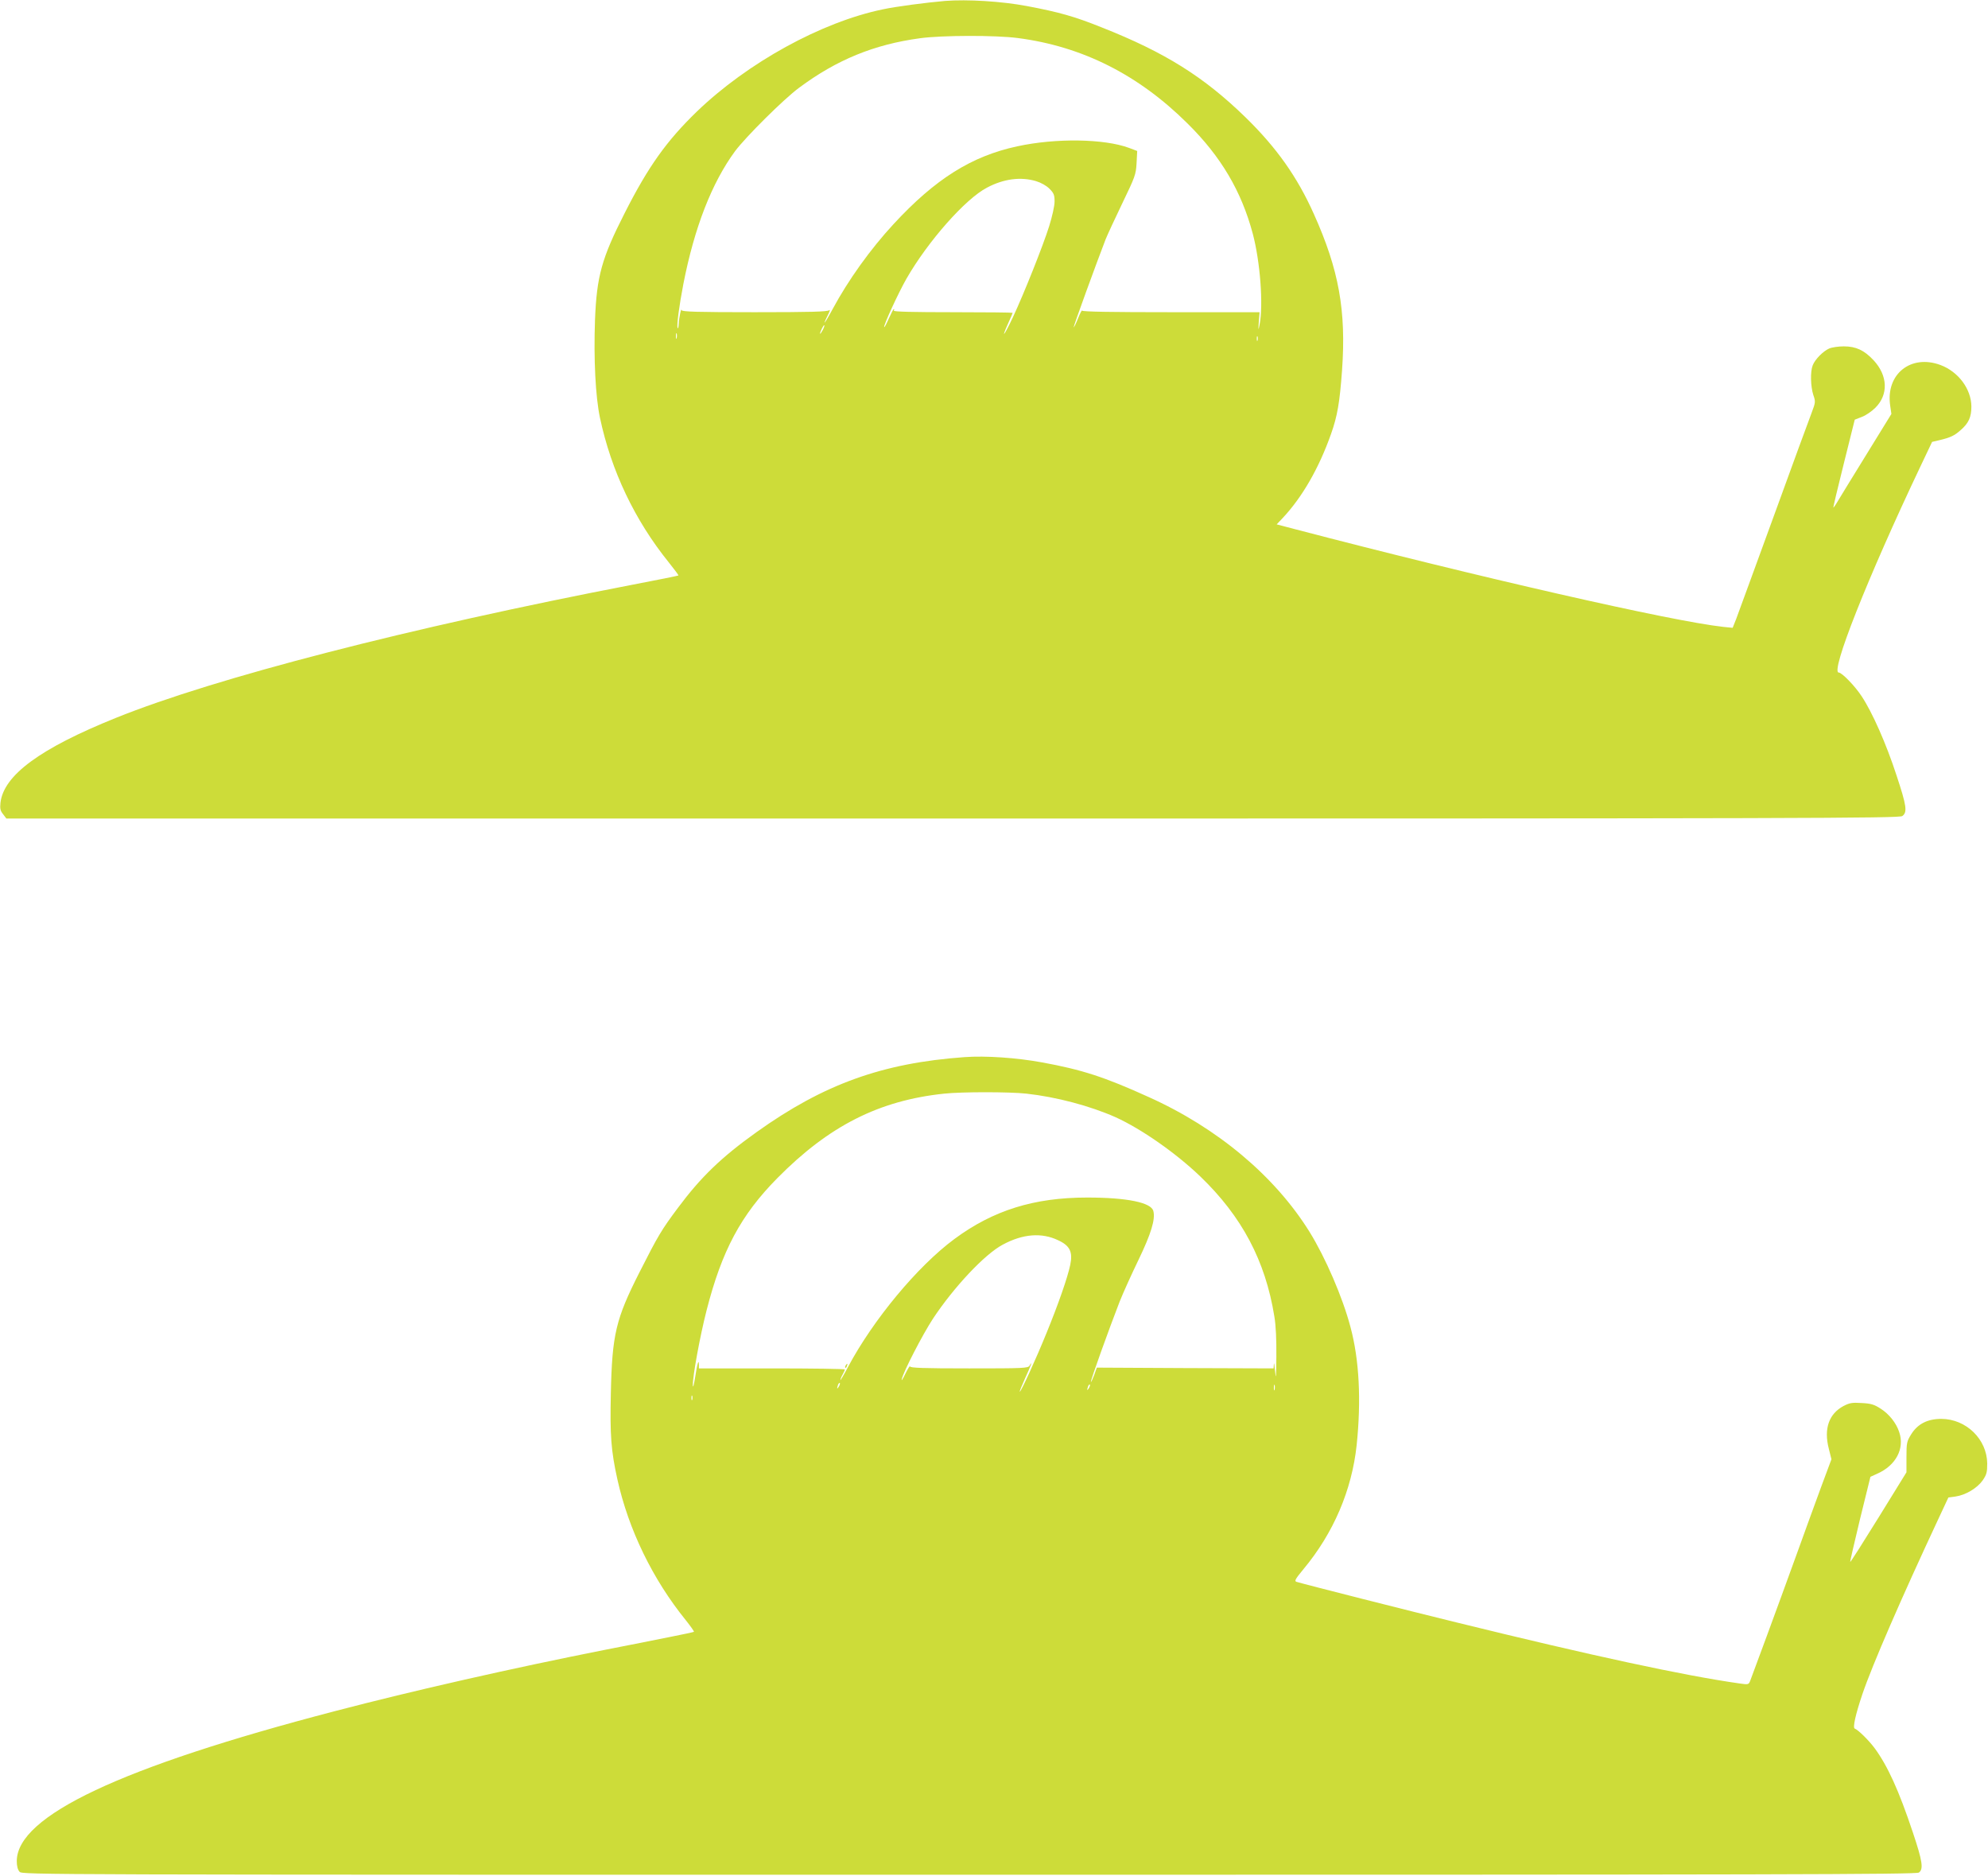 <?xml version="1.0" standalone="no"?>
<!DOCTYPE svg PUBLIC "-//W3C//DTD SVG 20010904//EN"
 "http://www.w3.org/TR/2001/REC-SVG-20010904/DTD/svg10.dtd">
<svg version="1.0" xmlns="http://www.w3.org/2000/svg"
 width="1280pt" height="1208pt" viewBox="0 0 1280 1208"
 preserveAspectRatio="xMidYMid meet">
<g transform="translate(0,1208) scale(0.1,-0.1)"
fill="#cddc39" stroke="none">
<path d="M6085 12074 c-118 -10 -317 -36 -400 -54 -397 -82 -872 -344 -1199
-659 -194 -188 -312 -353 -464 -653 -148 -291 -180 -406 -191 -688 -9 -252 3
-493 32 -630 72 -340 224 -660 444 -932 35 -44 63 -81 61 -83 -2 -2 -136 -29
-298 -60 -1433 -276 -2685 -599 -3324 -857 -489 -197 -722 -369 -743 -546 -4
-38 -1 -52 17 -74 l21 -28 6093 0 c5497 0 6094 2 6114 16 34 24 28 66 -37 262
-67 206 -157 408 -225 510 -43 66 -127 152 -147 152 -56 0 186 611 525 1325
l76 160 47 11 c71 17 97 29 137 65 52 45 69 84 69 152 -1 113 -84 224 -199
267 -191 71 -353 -59 -324 -260 l8 -55 -157 -255 c-87 -140 -170 -277 -186
-303 -15 -26 -29 -46 -31 -45 -1 2 29 130 68 285 l70 281 46 18 c25 9 64 36
87 59 85 85 80 207 -12 306 -60 64 -113 89 -191 89 -35 0 -77 -6 -95 -14 -39
-17 -92 -71 -106 -109 -16 -41 -13 -136 4 -189 15 -43 15 -48 -10 -114 -15
-38 -125 -339 -245 -669 -120 -330 -229 -626 -241 -659 l-23 -58 -60 6 c-332
36 -1580 321 -2754 628 l-122 32 38 40 c126 134 234 321 312 542 41 115 56
204 71 411 27 382 -20 646 -181 1004 -107 240 -241 429 -441 624 -268 261
-519 418 -924 578 -179 72 -277 99 -483 138 -165 31 -383 44 -527 33z m469
-239 c415 -54 776 -236 1092 -550 215 -212 347 -436 420 -709 48 -181 69 -459
44 -586 -8 -41 -9 -40 -5 18 l5 62 -569 0 c-380 0 -570 3 -573 10 -2 6 -14
-17 -27 -50 -13 -33 -26 -59 -28 -57 -3 3 149 420 206 567 12 30 61 135 108
233 81 168 87 183 91 257 l4 78 -53 20 c-160 59 -470 64 -719 10 -294 -63
-528 -210 -796 -500 -150 -162 -293 -362 -393 -548 -50 -93 -71 -120 -30 -37
12 23 15 36 8 30 -10 -10 -120 -13 -481 -13 -367 0 -468 3 -469 13 -2 21 -17
-46 -19 -88 -1 -22 -4 -34 -7 -26 -7 16 10 143 37 283 71 363 183 651 333 855
69 92 313 335 412 408 242 180 483 279 780 319 140 19 486 20 629 1z m116
-921 c33 -10 67 -29 87 -49 28 -28 33 -40 33 -82 0 -29 -15 -96 -35 -160 -41
-130 -163 -435 -233 -585 -55 -117 -80 -150 -32 -42 17 36 30 68 30 70 0 2
-174 4 -386 4 -254 0 -383 3 -379 10 3 6 4 10 0 10 -3 0 -17 -27 -32 -60 -14
-33 -28 -59 -30 -56 -7 7 91 220 143 311 138 241 380 515 519 587 107 57 217
71 315 42z m-1374 -961 c-8 -15 -15 -25 -16 -21 0 12 23 58 27 54 3 -2 -2 -17
-11 -33z m-939 -50 c-3 -10 -5 -4 -5 12 0 17 2 24 5 18 2 -7 2 -21 0 -30z
m3740 -15 c-3 -7 -5 -2 -5 12 0 14 2 19 5 13 2 -7 2 -19 0 -25z"/>
<path d="M6210 5274 c-530 -38 -908 -175 -1339 -483 -227 -162 -359 -290 -505
-486 -107 -143 -130 -182 -248 -415 -153 -302 -177 -401 -185 -781 -6 -268 1
-368 42 -553 72 -324 227 -644 442 -909 30 -38 53 -70 51 -73 -3 -2 -72 -17
-154 -33 -82 -17 -266 -53 -409 -81 -607 -120 -1242 -264 -1750 -397 -1379
-360 -2044 -674 -2047 -964 0 -34 6 -56 18 -70 17 -19 98 -19 6114 -19 5228 0
6099 2 6115 14 31 22 23 74 -39 259 -89 267 -162 428 -246 542 -37 50 -107
119 -128 126 -14 5 5 91 49 221 63 186 252 621 490 1130 l64 137 45 6 c65 9
139 53 175 103 26 38 30 52 30 110 -2 156 -135 286 -295 287 -89 0 -153 -32
-195 -100 -28 -45 -30 -55 -30 -146 l0 -98 -179 -290 c-99 -160 -181 -289
-183 -287 -2 2 27 126 63 276 l67 272 44 20 c120 53 178 162 141 269 -19 58
-65 115 -118 149 -43 28 -64 34 -123 37 -62 4 -78 1 -117 -19 -95 -51 -128
-147 -95 -275 l17 -68 -67 -180 c-36 -99 -109 -297 -160 -440 -52 -143 -137
-377 -190 -520 -53 -143 -101 -272 -106 -286 -10 -25 -11 -26 -72 -17 -352 50
-943 177 -1817 392 -299 73 -981 246 -1033 262 -14 5 -7 18 46 82 193 232 311
508 342 798 30 288 17 550 -40 761 -50 190 -161 447 -264 613 -223 358 -592
668 -1035 867 -286 130 -430 176 -686 223 -163 30 -363 44 -500 34z m398 -235
c192 -21 411 -79 575 -152 165 -75 385 -228 545 -381 268 -258 419 -542 477
-901 10 -58 14 -150 13 -260 -1 -131 -3 -153 -8 -95 -4 41 -7 63 -8 47 l-2
-27 -569 2 -569 3 -17 -48 c-10 -26 -19 -46 -21 -44 -5 4 119 347 185 517 23
58 78 179 122 270 80 166 109 260 95 313 -13 55 -170 87 -426 87 -342 0 -605
-82 -855 -267 -238 -176 -523 -520 -685 -824 -27 -52 -50 -89 -49 -84 0 6 6
21 14 35 8 14 14 28 15 33 0 4 -211 7 -470 7 l-470 0 0 22 c0 43 -11 9 -24
-78 -8 -49 -14 -73 -15 -54 -2 57 46 318 88 482 99 387 221 615 456 853 333
337 655 500 1075 544 113 12 418 12 528 0z m205 -944 c76 -35 95 -75 78 -158
-17 -82 -77 -254 -154 -442 -70 -172 -163 -375 -171 -375 -3 0 13 39 34 86 38
82 51 120 29 82 -9 -17 -39 -18 -389 -18 -297 0 -380 3 -381 13 0 6 -14 -15
-30 -48 -16 -33 -26 -49 -23 -35 12 52 135 289 201 390 135 204 334 416 450
477 128 69 250 79 356 28z m-1412 -942 c-12 -20 -14 -14 -5 12 4 9 9 14 11 11
3 -2 0 -13 -6 -23z m1610 -10 c-12 -20 -14 -14 -5 12 4 9 9 14 11 11 3 -2 0
-13 -6 -23z m1196 -10 c-3 -10 -5 -4 -5 12 0 17 2 24 5 18 2 -7 2 -21 0 -30z
m-3750 -65 c-3 -7 -5 -2 -5 12 0 14 2 19 5 13 2 -7 2 -19 0 -25z"/>
<path d="M5445 3289 c-4 -6 -5 -12 -2 -15 2 -3 7 2 10 11 7 17 1 20 -8 4z"/>
</g>
</svg>
